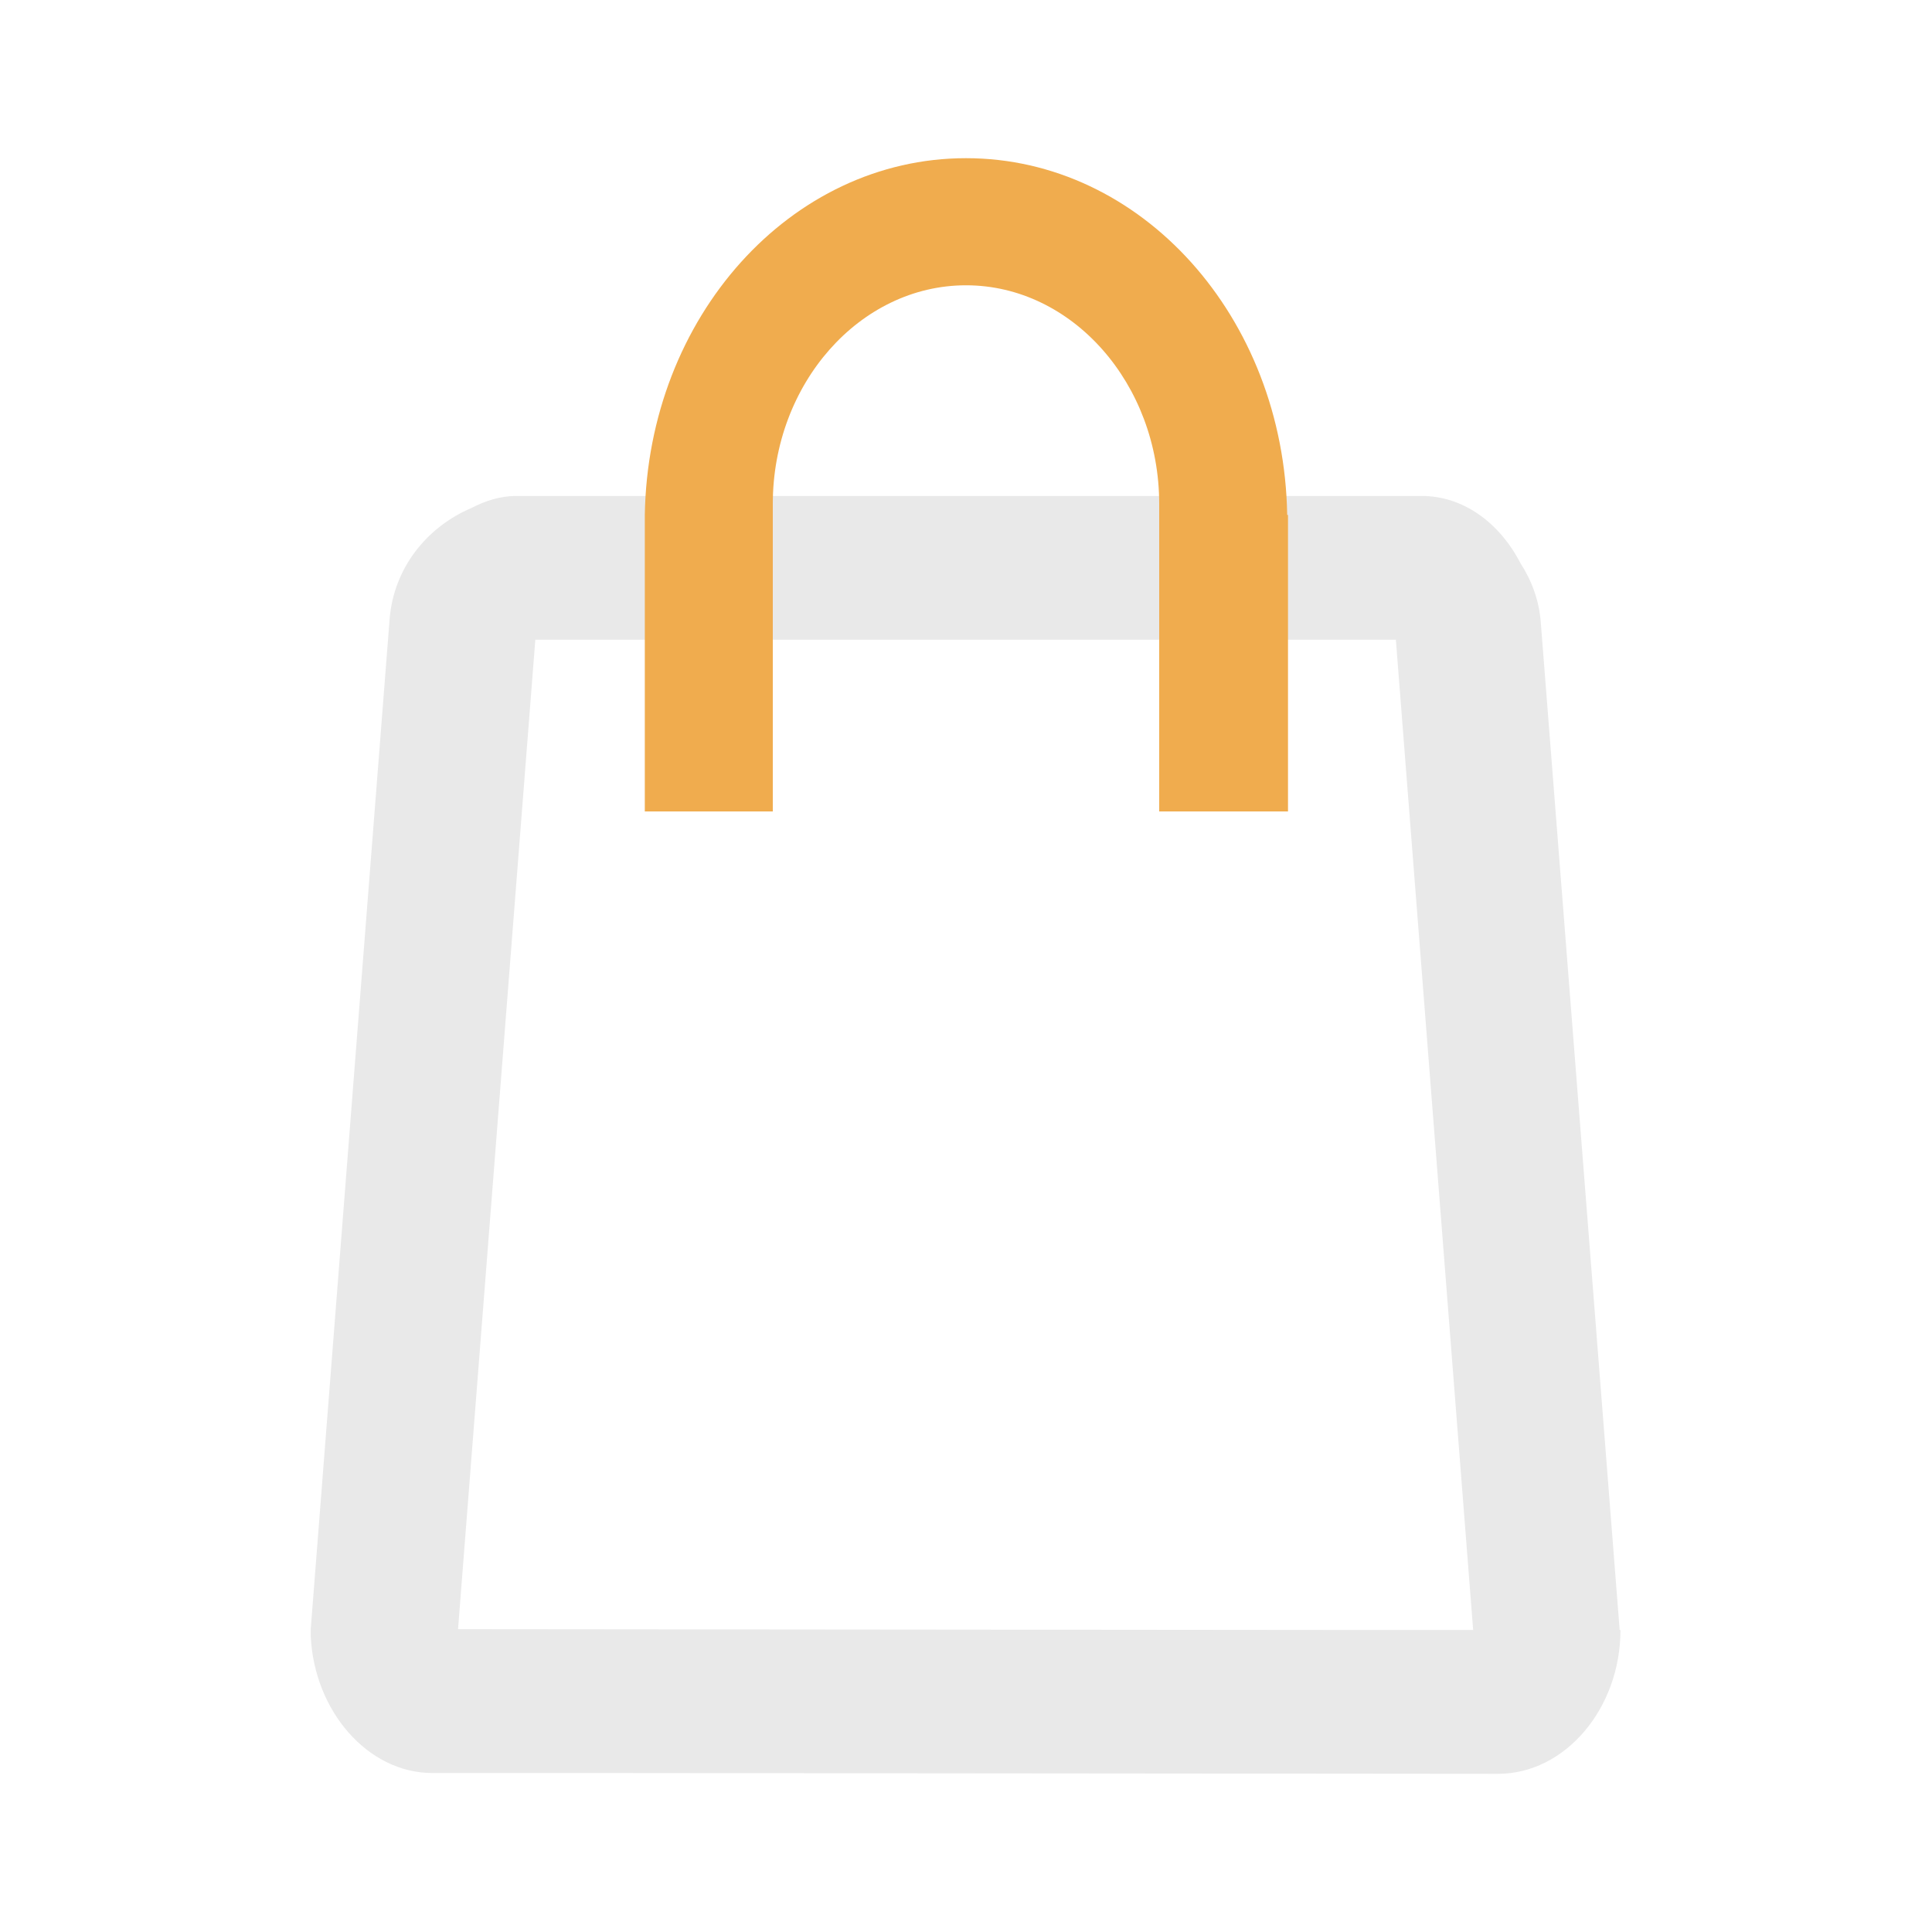 <svg width="24" height="24" viewBox="0 0 24 24" fill="none" xmlns="http://www.w3.org/2000/svg">
<g clip-path="url(#clip0_24826_236689)">
<path d="M20.12 20.248L19.14 7.73C19.12 7.464 19.03 7.217 18.89 7C18.63 6.496 18.18 6.161 17.66 6.161H6.41C6.22 6.161 6.03 6.22 5.86 6.309C5.3 6.546 4.89 7.059 4.84 7.691L3.86 20.238C3.86 20.238 3.86 20.258 3.86 20.278V20.317C3.9 21.255 4.57 22.025 5.37 22.025H7.54L18.61 22.035C19.44 22.035 20.13 21.226 20.13 20.248H20.11H20.12ZM6.64 7.947H17.34L18.3 20.248H16.45L5.69 20.238L6.65 7.947H6.64Z" fill="#E9E9E9"/>
<path d="M15.99 6.397C15.95 3.939 14.18 1.965 12 1.965C9.82 1.965 8.05 3.939 8.01 6.397V10.08H9.6V6.259C9.6 4.769 10.68 3.544 12 3.544C13.32 3.544 14.4 4.769 14.4 6.259V10.08H16V6.397H15.99Z" fill="#F0AC4E"/>
</g>
<defs>
<clipPath id="clip0_24826_236689">
<rect width="16.28" height="20.07" fill="white" transform="translate(3.86 1.965)"/>
</clipPath>
</defs>
</svg>
